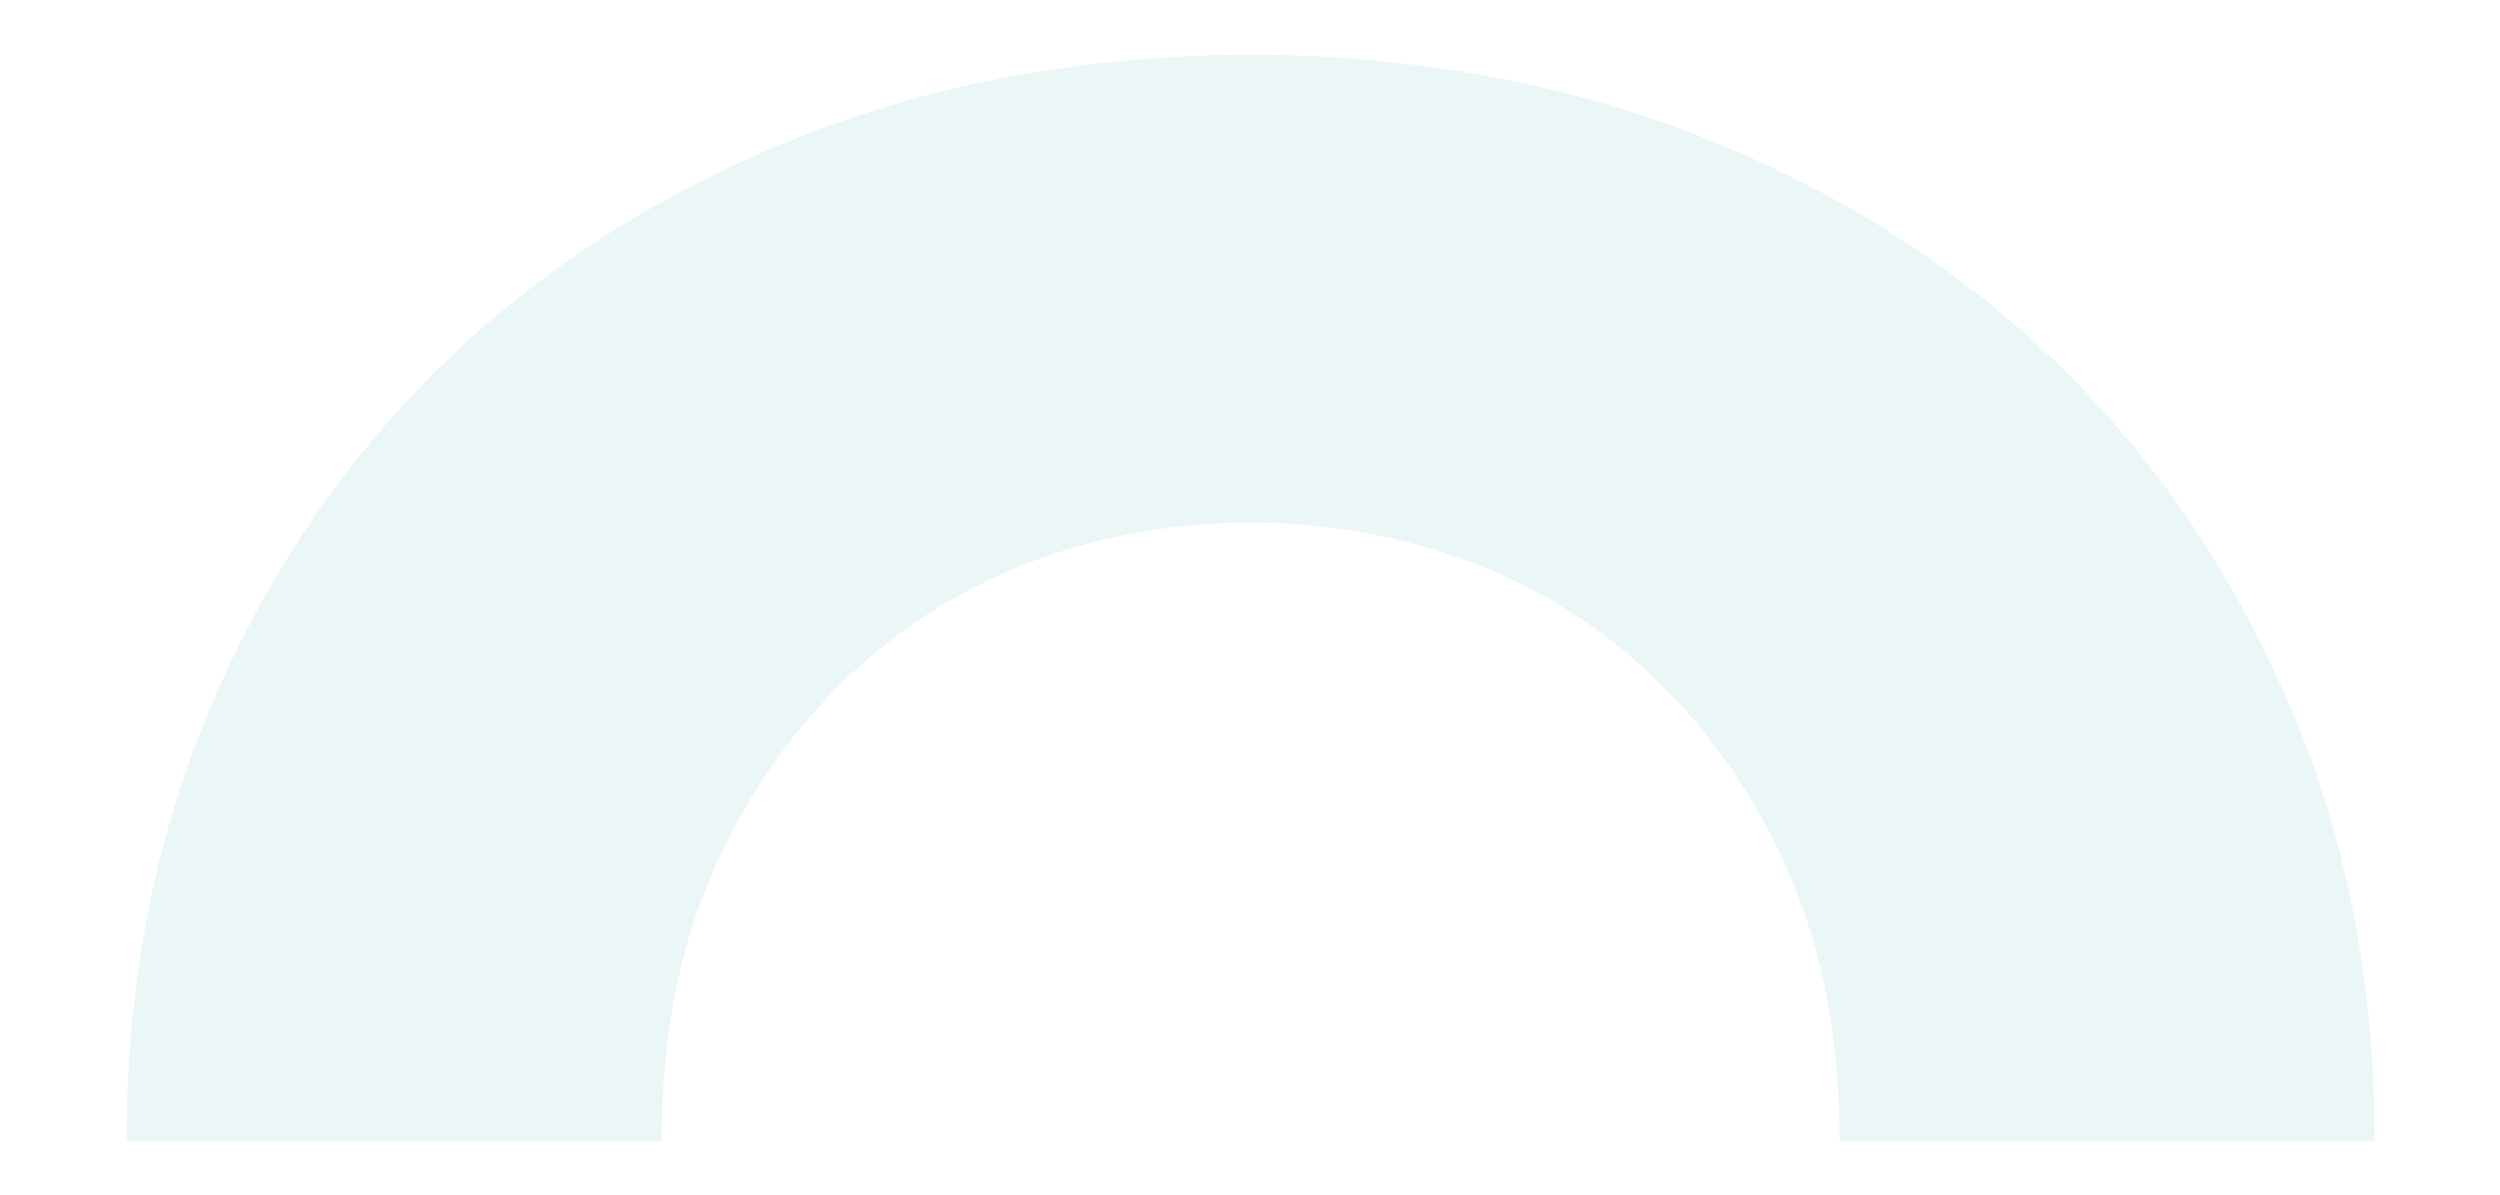 <?xml version="1.0" encoding="UTF-8"?> <svg xmlns="http://www.w3.org/2000/svg" id="Calque_1" version="1.1" viewBox="0 0 625.7 299"><!-- Generator: Adobe Illustrator 29.4.0, SVG Export Plug-In . SVG Version: 2.1.0 Build 152) --><defs><style> .st0 { fill: #bce0e0; fill-opacity: .3; } </style></defs><path class="st0" d="M572.9,176.4c-14-33.1-33.6-61.8-58.5-85.9-25-24.1-54.8-42.9-89.2-56.5-33.7-13.2-70.7-20-110.9-20.3h0c-.5,0-.9,0-1.4,0-.5,0-.9,0-1.4,0h0c-40.3.4-77.3,7.1-110.9,20.4-34.5,13.6-64.2,32.4-89.2,56.5-24.9,24.1-44.4,52.8-58.5,85.9-14.1,33.1-21.2,69.4-21.2,108.7v.4h133.9v-.4c0-24.4,4-46.1,11.9-64.9,8-18.8,18.7-35,32.3-48.5,13.5-13.5,29.2-23.7,47-30.7,17.4-6.7,35.6-10.1,54.8-10.3h0c.5,0,.9,0,1.4,0s.9,0,1.4,0h0c19.2.2,37.4,3.6,54.8,10.3,17.8,6.9,33.4,17.1,47,30.7,13.6,13.5,24.3,29.7,32.3,48.5,7.9,18.9,11.9,40.5,11.9,64.9v.4h133.9v-.4c0-39.3-7-75.5-21.2-108.7Z"></path></svg> 